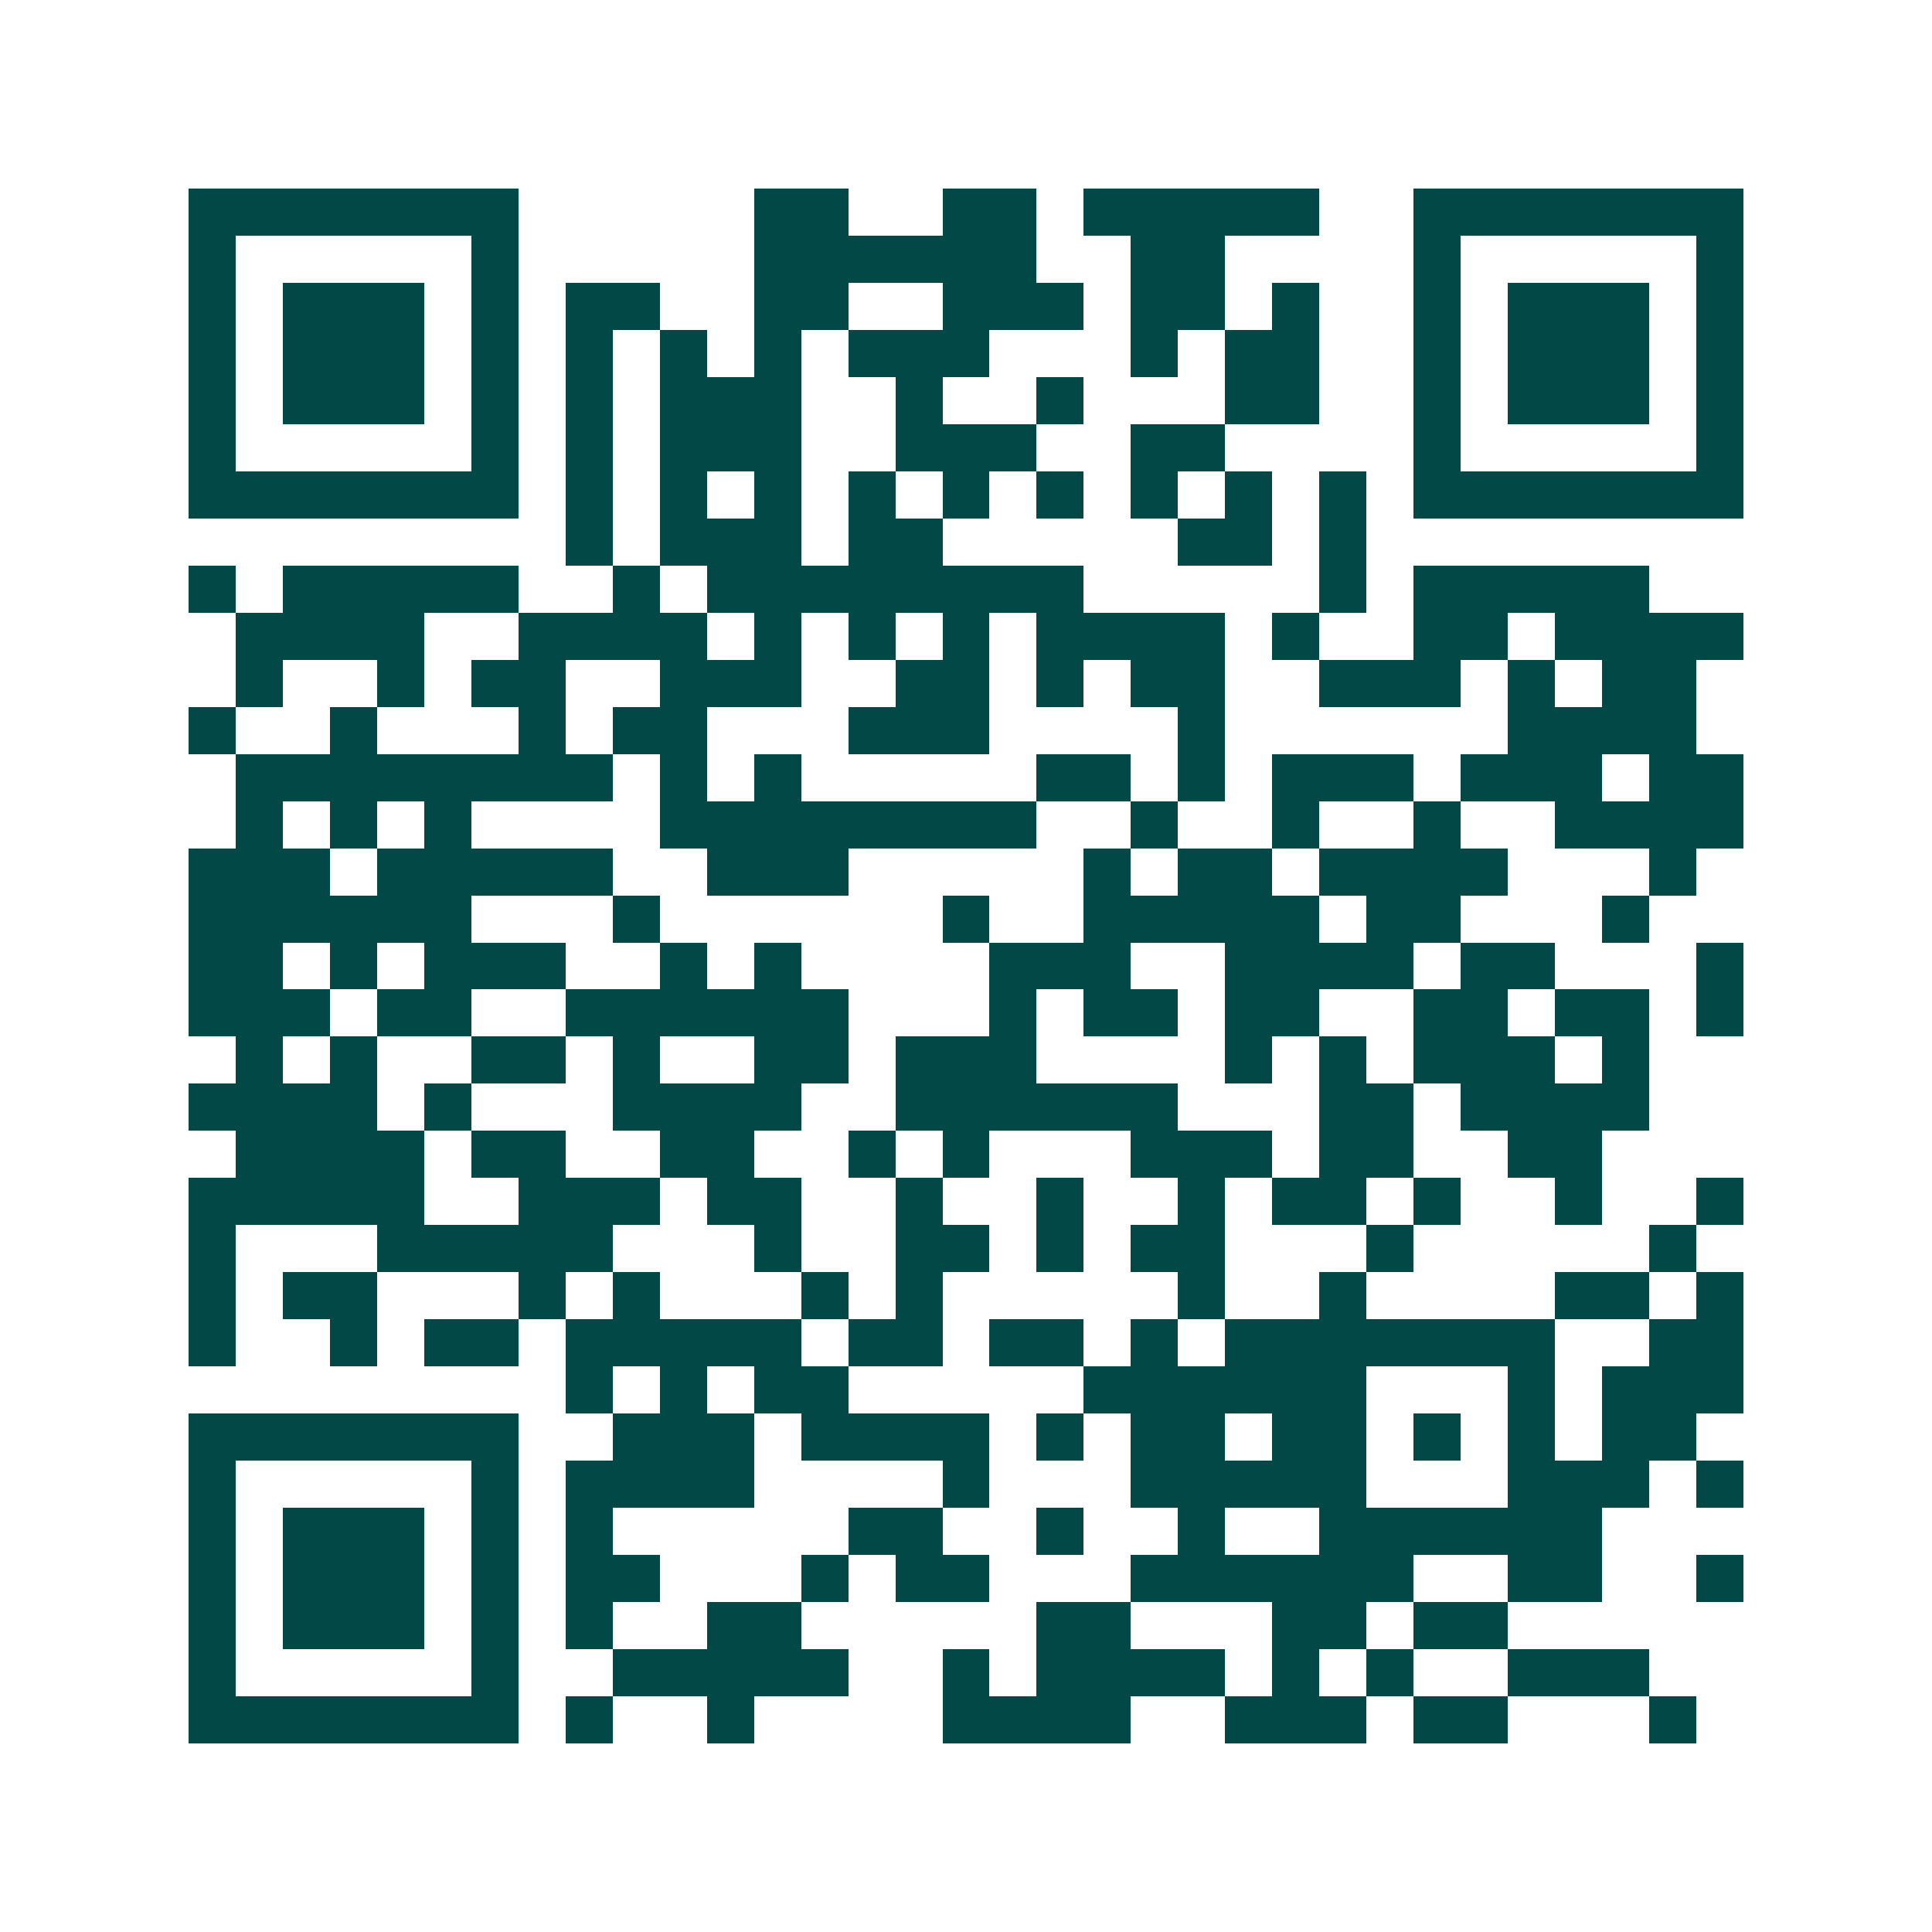 <svg xmlns="http://www.w3.org/2000/svg" width="200" height="200" viewBox="0 0 41 41" shape-rendering="crispEdges"><path fill="#ffffff" d="M0 0h41v41H0z"/><path stroke="#014847" d="M4 4.5h7m5 0h2m2 0h2m1 0h5m2 0h7M4 5.5h1m5 0h1m5 0h6m2 0h2m4 0h1m5 0h1M4 6.5h1m1 0h3m1 0h1m1 0h2m2 0h2m2 0h3m1 0h2m1 0h1m2 0h1m1 0h3m1 0h1M4 7.5h1m1 0h3m1 0h1m1 0h1m1 0h1m1 0h1m1 0h3m3 0h1m1 0h2m2 0h1m1 0h3m1 0h1M4 8.5h1m1 0h3m1 0h1m1 0h1m1 0h3m2 0h1m2 0h1m3 0h2m2 0h1m1 0h3m1 0h1M4 9.5h1m5 0h1m1 0h1m1 0h3m2 0h3m2 0h2m4 0h1m5 0h1M4 10.5h7m1 0h1m1 0h1m1 0h1m1 0h1m1 0h1m1 0h1m1 0h1m1 0h1m1 0h1m1 0h7M12 11.5h1m1 0h3m1 0h2m5 0h2m1 0h1M4 12.5h1m1 0h5m2 0h1m1 0h8m5 0h1m1 0h5M5 13.5h4m2 0h4m1 0h1m1 0h1m1 0h1m1 0h4m1 0h1m2 0h2m1 0h4M5 14.5h1m2 0h1m1 0h2m2 0h3m2 0h2m1 0h1m1 0h2m2 0h3m1 0h1m1 0h2M4 15.5h1m2 0h1m3 0h1m1 0h2m3 0h3m4 0h1m6 0h4M5 16.5h8m1 0h1m1 0h1m5 0h2m1 0h1m1 0h3m1 0h3m1 0h2M5 17.5h1m1 0h1m1 0h1m4 0h8m2 0h1m2 0h1m2 0h1m2 0h4M4 18.5h3m1 0h5m2 0h3m5 0h1m1 0h2m1 0h4m3 0h1M4 19.5h6m3 0h1m6 0h1m2 0h5m1 0h2m3 0h1M4 20.5h2m1 0h1m1 0h3m2 0h1m1 0h1m4 0h3m2 0h4m1 0h2m3 0h1M4 21.5h3m1 0h2m2 0h6m3 0h1m1 0h2m1 0h2m2 0h2m1 0h2m1 0h1M5 22.5h1m1 0h1m2 0h2m1 0h1m2 0h2m1 0h3m4 0h1m1 0h1m1 0h3m1 0h1M4 23.5h4m1 0h1m3 0h4m2 0h6m3 0h2m1 0h4M5 24.5h4m1 0h2m2 0h2m2 0h1m1 0h1m3 0h3m1 0h2m2 0h2M4 25.5h5m2 0h3m1 0h2m2 0h1m2 0h1m2 0h1m1 0h2m1 0h1m2 0h1m2 0h1M4 26.5h1m3 0h5m3 0h1m2 0h2m1 0h1m1 0h2m3 0h1m5 0h1M4 27.5h1m1 0h2m3 0h1m1 0h1m3 0h1m1 0h1m5 0h1m2 0h1m4 0h2m1 0h1M4 28.5h1m2 0h1m1 0h2m1 0h5m1 0h2m1 0h2m1 0h1m1 0h7m2 0h2M12 29.5h1m1 0h1m1 0h2m5 0h6m3 0h1m1 0h3M4 30.5h7m2 0h3m1 0h4m1 0h1m1 0h2m1 0h2m1 0h1m1 0h1m1 0h2M4 31.5h1m5 0h1m1 0h4m4 0h1m3 0h5m3 0h3m1 0h1M4 32.5h1m1 0h3m1 0h1m1 0h1m5 0h2m2 0h1m2 0h1m2 0h6M4 33.5h1m1 0h3m1 0h1m1 0h2m3 0h1m1 0h2m3 0h6m2 0h2m2 0h1M4 34.5h1m1 0h3m1 0h1m1 0h1m2 0h2m5 0h2m3 0h2m1 0h2M4 35.5h1m5 0h1m2 0h5m2 0h1m1 0h4m1 0h1m1 0h1m2 0h3M4 36.5h7m1 0h1m2 0h1m4 0h4m2 0h3m1 0h2m3 0h1"/></svg>
